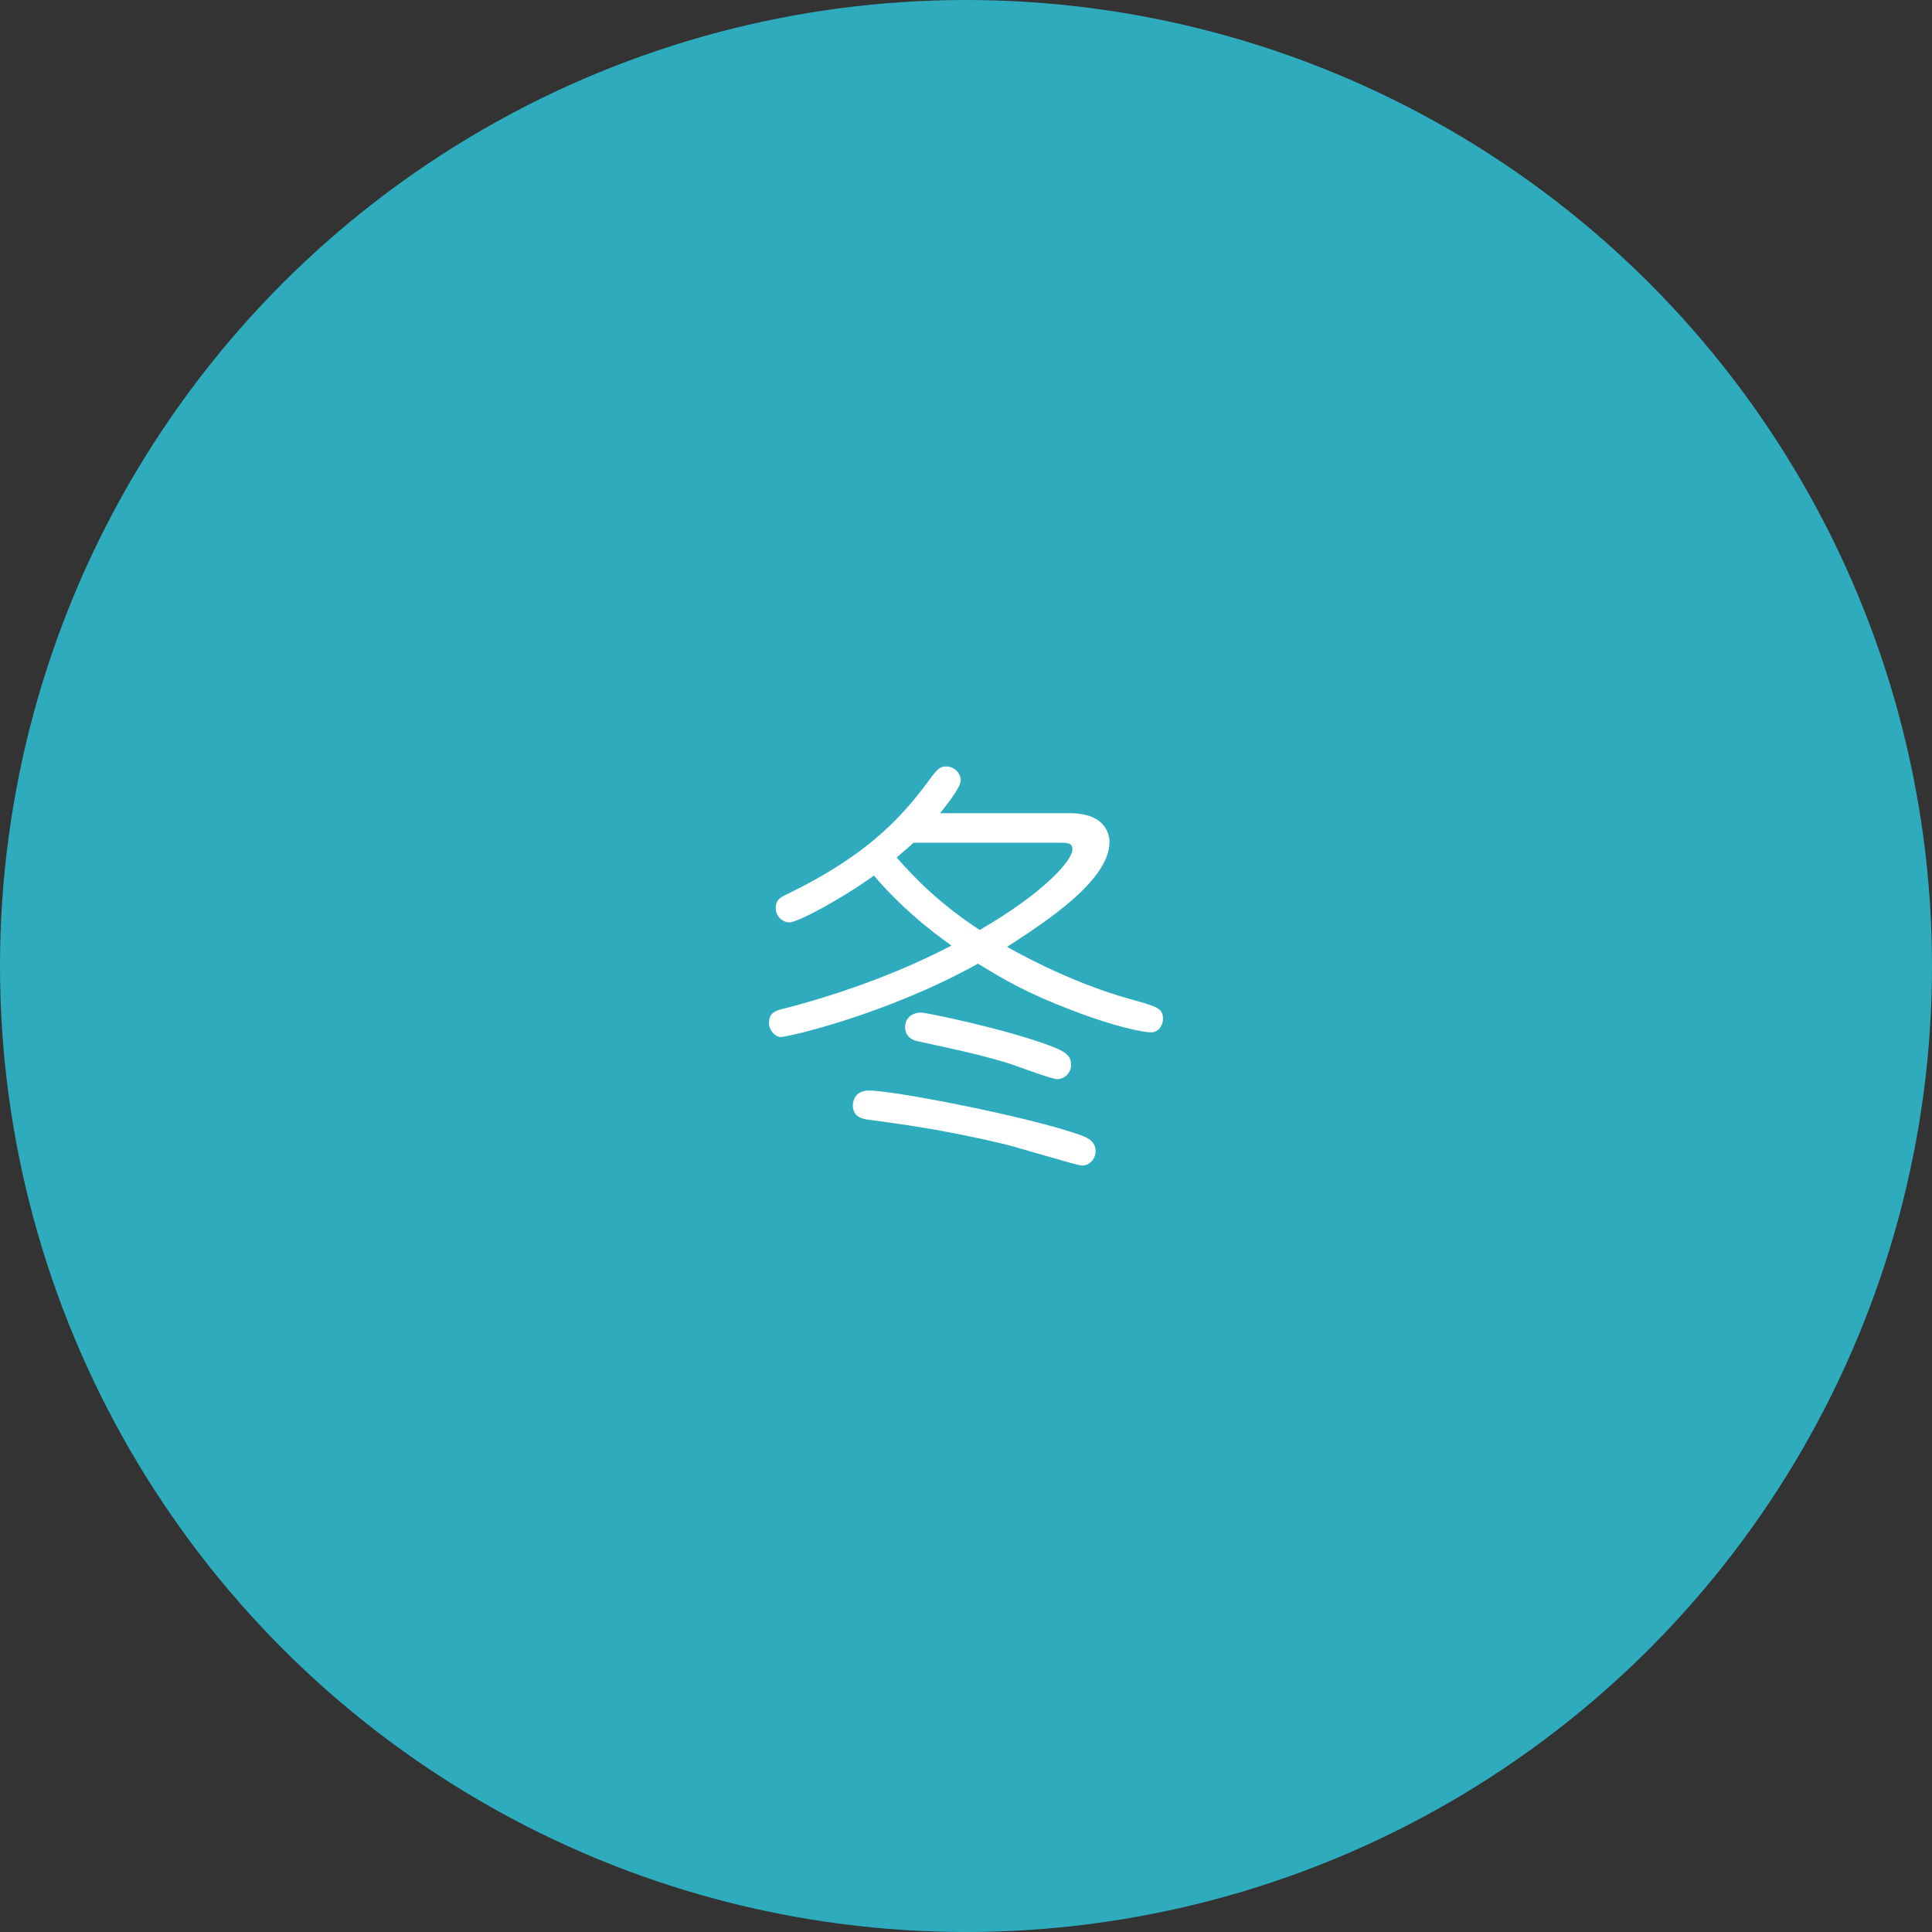 <?xml version="1.0" encoding="utf-8"?>
<!-- Generator: Adobe Illustrator 17.0.0, SVG Export Plug-In . SVG Version: 6.00 Build 0)  -->
<!DOCTYPE svg PUBLIC "-//W3C//DTD SVG 1.1//EN" "http://www.w3.org/Graphics/SVG/1.1/DTD/svg11.dtd">
<svg version="1.1" id="レイヤー_1" xmlns="http://www.w3.org/2000/svg" xmlns:xlink="http://www.w3.org/1999/xlink" x="0px"
	 y="0px" width="196px" height="196px" viewBox="0 0 196 196" enable-background="new 0 0 196 196" xml:space="preserve">
<rect x="0" y="0" width="196" height="196" fill="#333333" stroke="none"/>
<circle id="XMLID_156_" fill="#2EACBE" cx="98" cy="98" r="98"/>
<g>
	<path fill="#FFFFFF" d="M108.539,82.501c3.848,0,4.019,2.438,4.019,2.907c0,3.934-6.498,8.124-10.389,10.646
		c0.171,0.085,5.985,3.506,12.484,5.302c2.736,0.77,3.335,0.897,3.335,2.052c0,0.385-0.3,1.325-1.24,1.325
		c-0.727,0-3.634-0.556-7.952-2.223c-4.703-1.796-6.841-3.078-9.577-4.746c-9.321,5.174-19.283,7.439-20.009,7.439
		c-0.599,0-1.197-0.727-1.197-1.411c0-0.77,0.342-1.197,1.283-1.411c2.907-0.727,10.218-2.778,17.23-6.456
		c-2.18-1.539-5.088-3.848-7.867-7.097c-3.506,2.522-7.781,4.745-8.551,4.745c-0.77,0-1.411-0.641-1.411-1.453
		s0.47-1.069,0.983-1.325c9.149-4.404,12.356-8.637,15.05-12.271c0.513-0.641,0.812-0.77,1.24-0.77c0.898,0,1.497,0.728,1.497,1.411
		c0,0.727-1.454,2.522-2.095,3.335H108.539z M109.65,115.167c0.983,0.342,1.497,0.812,1.497,1.625c0,0.77-0.599,1.453-1.368,1.453
		c-0.514,0-6.627-1.881-7.91-2.181c-6.285-1.496-10.688-2.052-13.81-2.479c-0.428-0.043-1.539-0.214-1.539-1.453
		c0-0.343,0.171-1.497,1.625-1.497C90.753,110.634,104.562,113.328,109.65,115.167z M92.677,85.495
		c-0.342,0.299-0.556,0.513-1.71,1.496c2.052,2.352,4.575,4.831,8.423,7.354c6.37-3.678,9.406-7.013,9.406-8.167
		c0-0.684-0.471-0.684-1.411-0.684H92.677z M106.444,106.06c1.582,0.599,2.223,0.983,2.223,1.967c0,0.77-0.641,1.453-1.41,1.453
		c-0.599,0-4.276-1.411-5.131-1.667c-3.207-0.941-4.746-1.24-9.021-2.181c-1.069-0.214-1.282-0.94-1.282-1.454
		c0-0.94,0.77-1.453,1.625-1.453C94.002,102.725,101.997,104.392,106.444,106.06z"/>
</g>
</svg>

